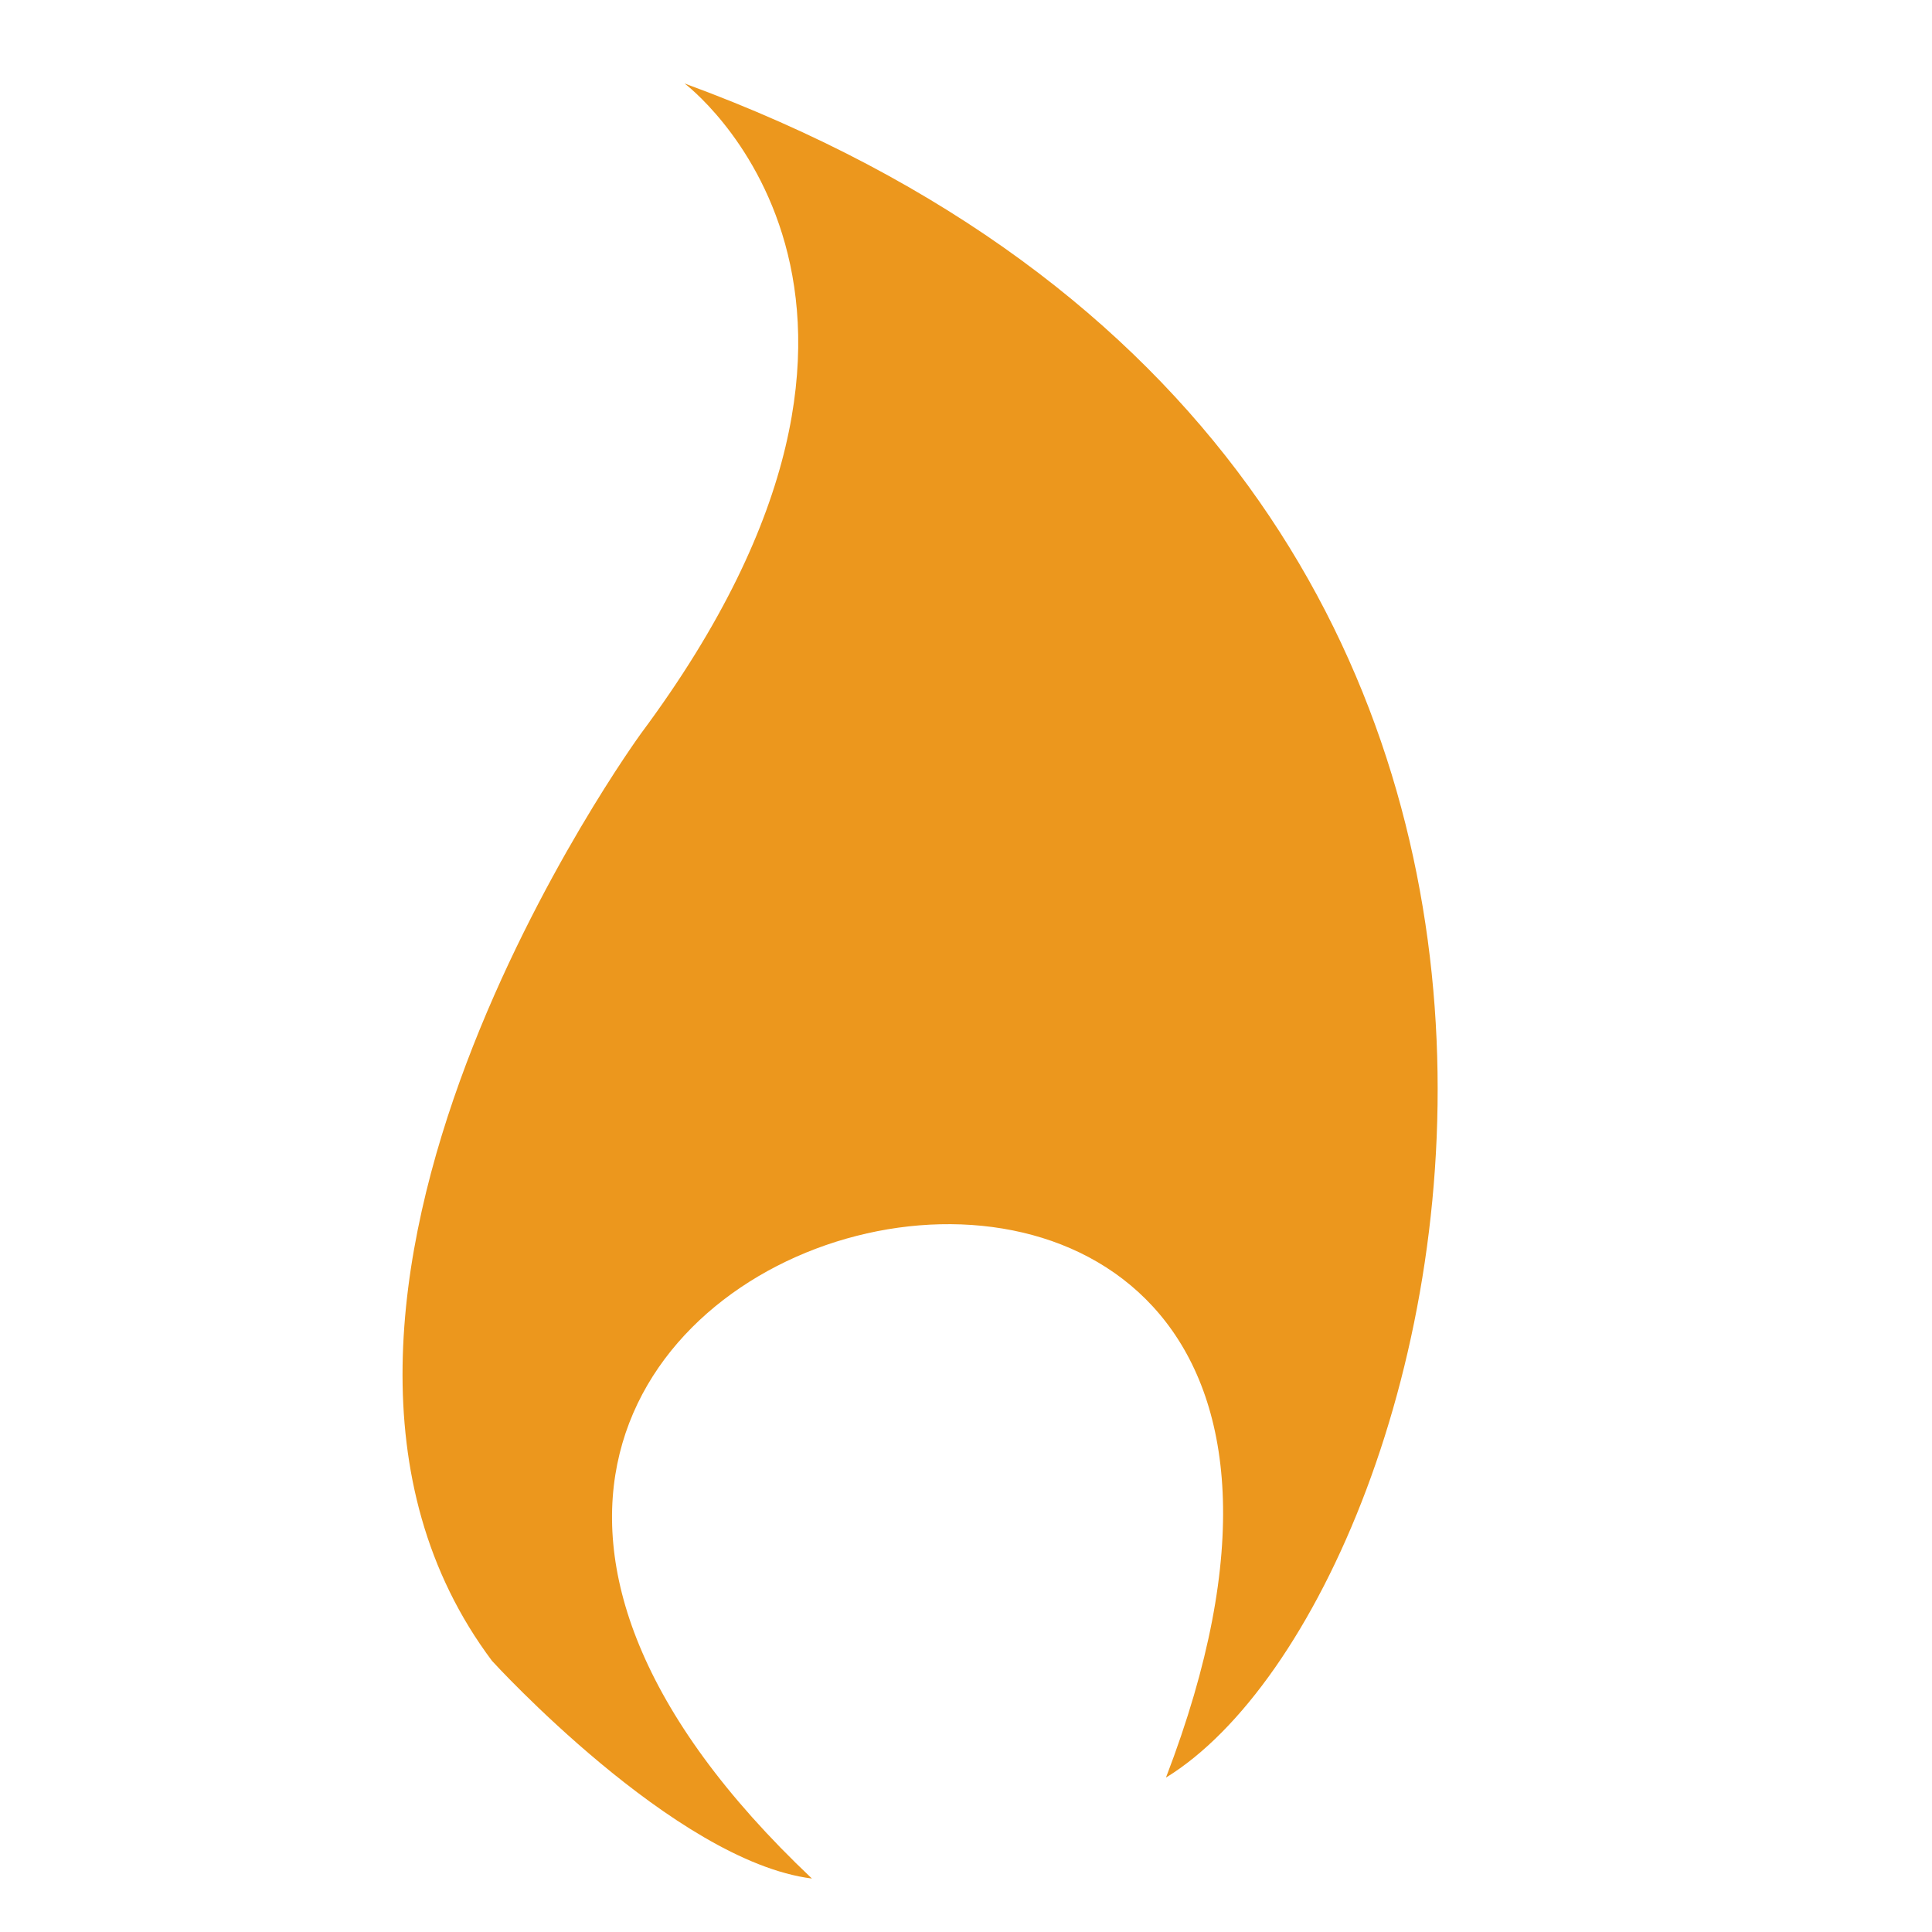 <svg width="24" height="24" viewBox="0 0 24 24" fill="none" xmlns="http://www.w3.org/2000/svg">
<path d="M8.504 1.037C8.504 1.037 12.015 3.663 7.964 9.11C7.964 9.11 2.793 16.203 6.112 20.632C6.112 20.632 8.38 23.121 10.086 23.336C1.342 15.07 18.843 10.731 14.484 22.082C18.223 19.784 21.639 5.856 8.504 1.037Z" fill="#EC971D"/>
</svg>
